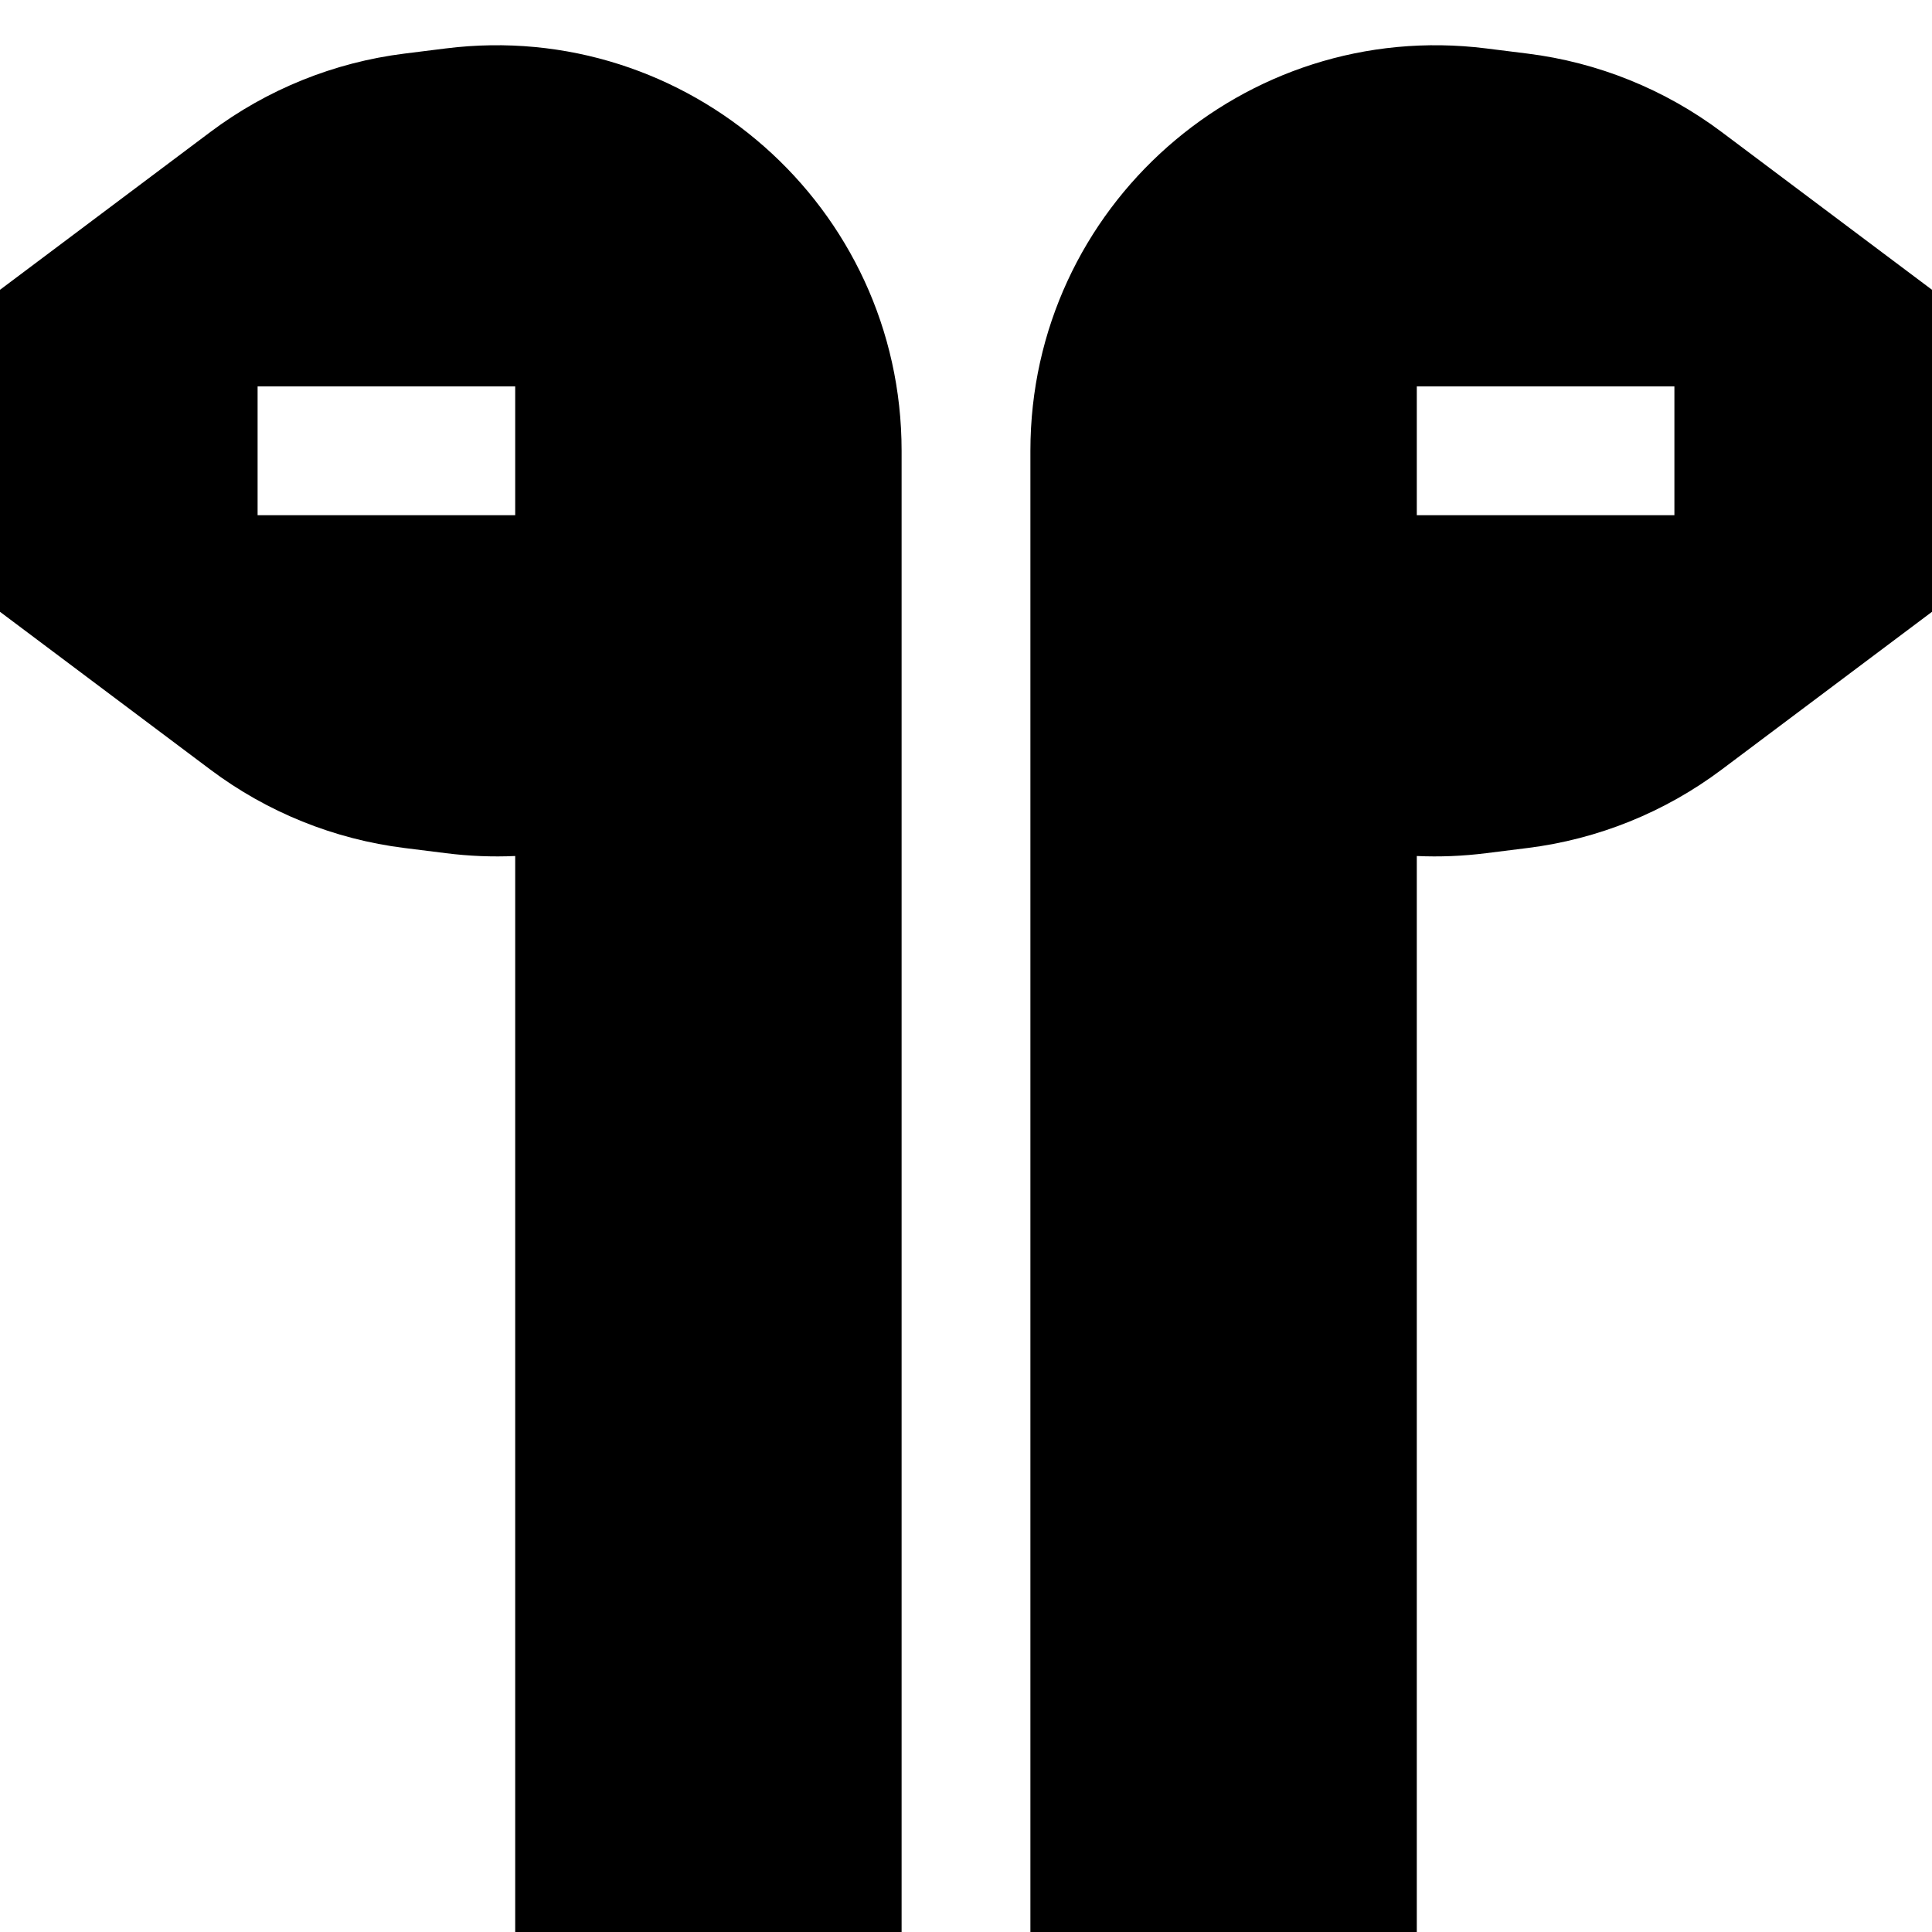 <?xml version="1.0" encoding="utf-8"?><!-- Uploaded to: SVG Repo, www.svgrepo.com, Generator: SVG Repo Mixer Tools -->
<svg width="800px" height="800px" viewBox="0 0 15 15" fill="none" xmlns="http://www.w3.org/2000/svg">
<path fill-rule="evenodd" clip-rule="evenodd" d="M7 3.5C7 1.606 5.34 0.141 3.461 0.376L3.141 0.416C2.594 0.484 2.074 0.694 1.633 1.025L0 2.25V4.75L1.633 5.975C2.074 6.306 2.594 6.516 3.141 6.584L3.461 6.624C3.643 6.647 3.823 6.654 4 6.646V15H7V3.5ZM4 4H2V3H4V4Z" fill="#000000"/>
<path fill-rule="evenodd" clip-rule="evenodd" d="M8 3.5C8 1.606 9.66 0.141 11.539 0.376L11.859 0.416C12.406 0.484 12.926 0.694 13.367 1.025L15 2.25V4.75L13.367 5.975C12.926 6.306 12.406 6.516 11.859 6.584L11.539 6.624C11.357 6.647 11.177 6.654 11 6.646V15H8V3.5ZM11 4H13V3H11V4Z" fill="#000000"/>
</svg>